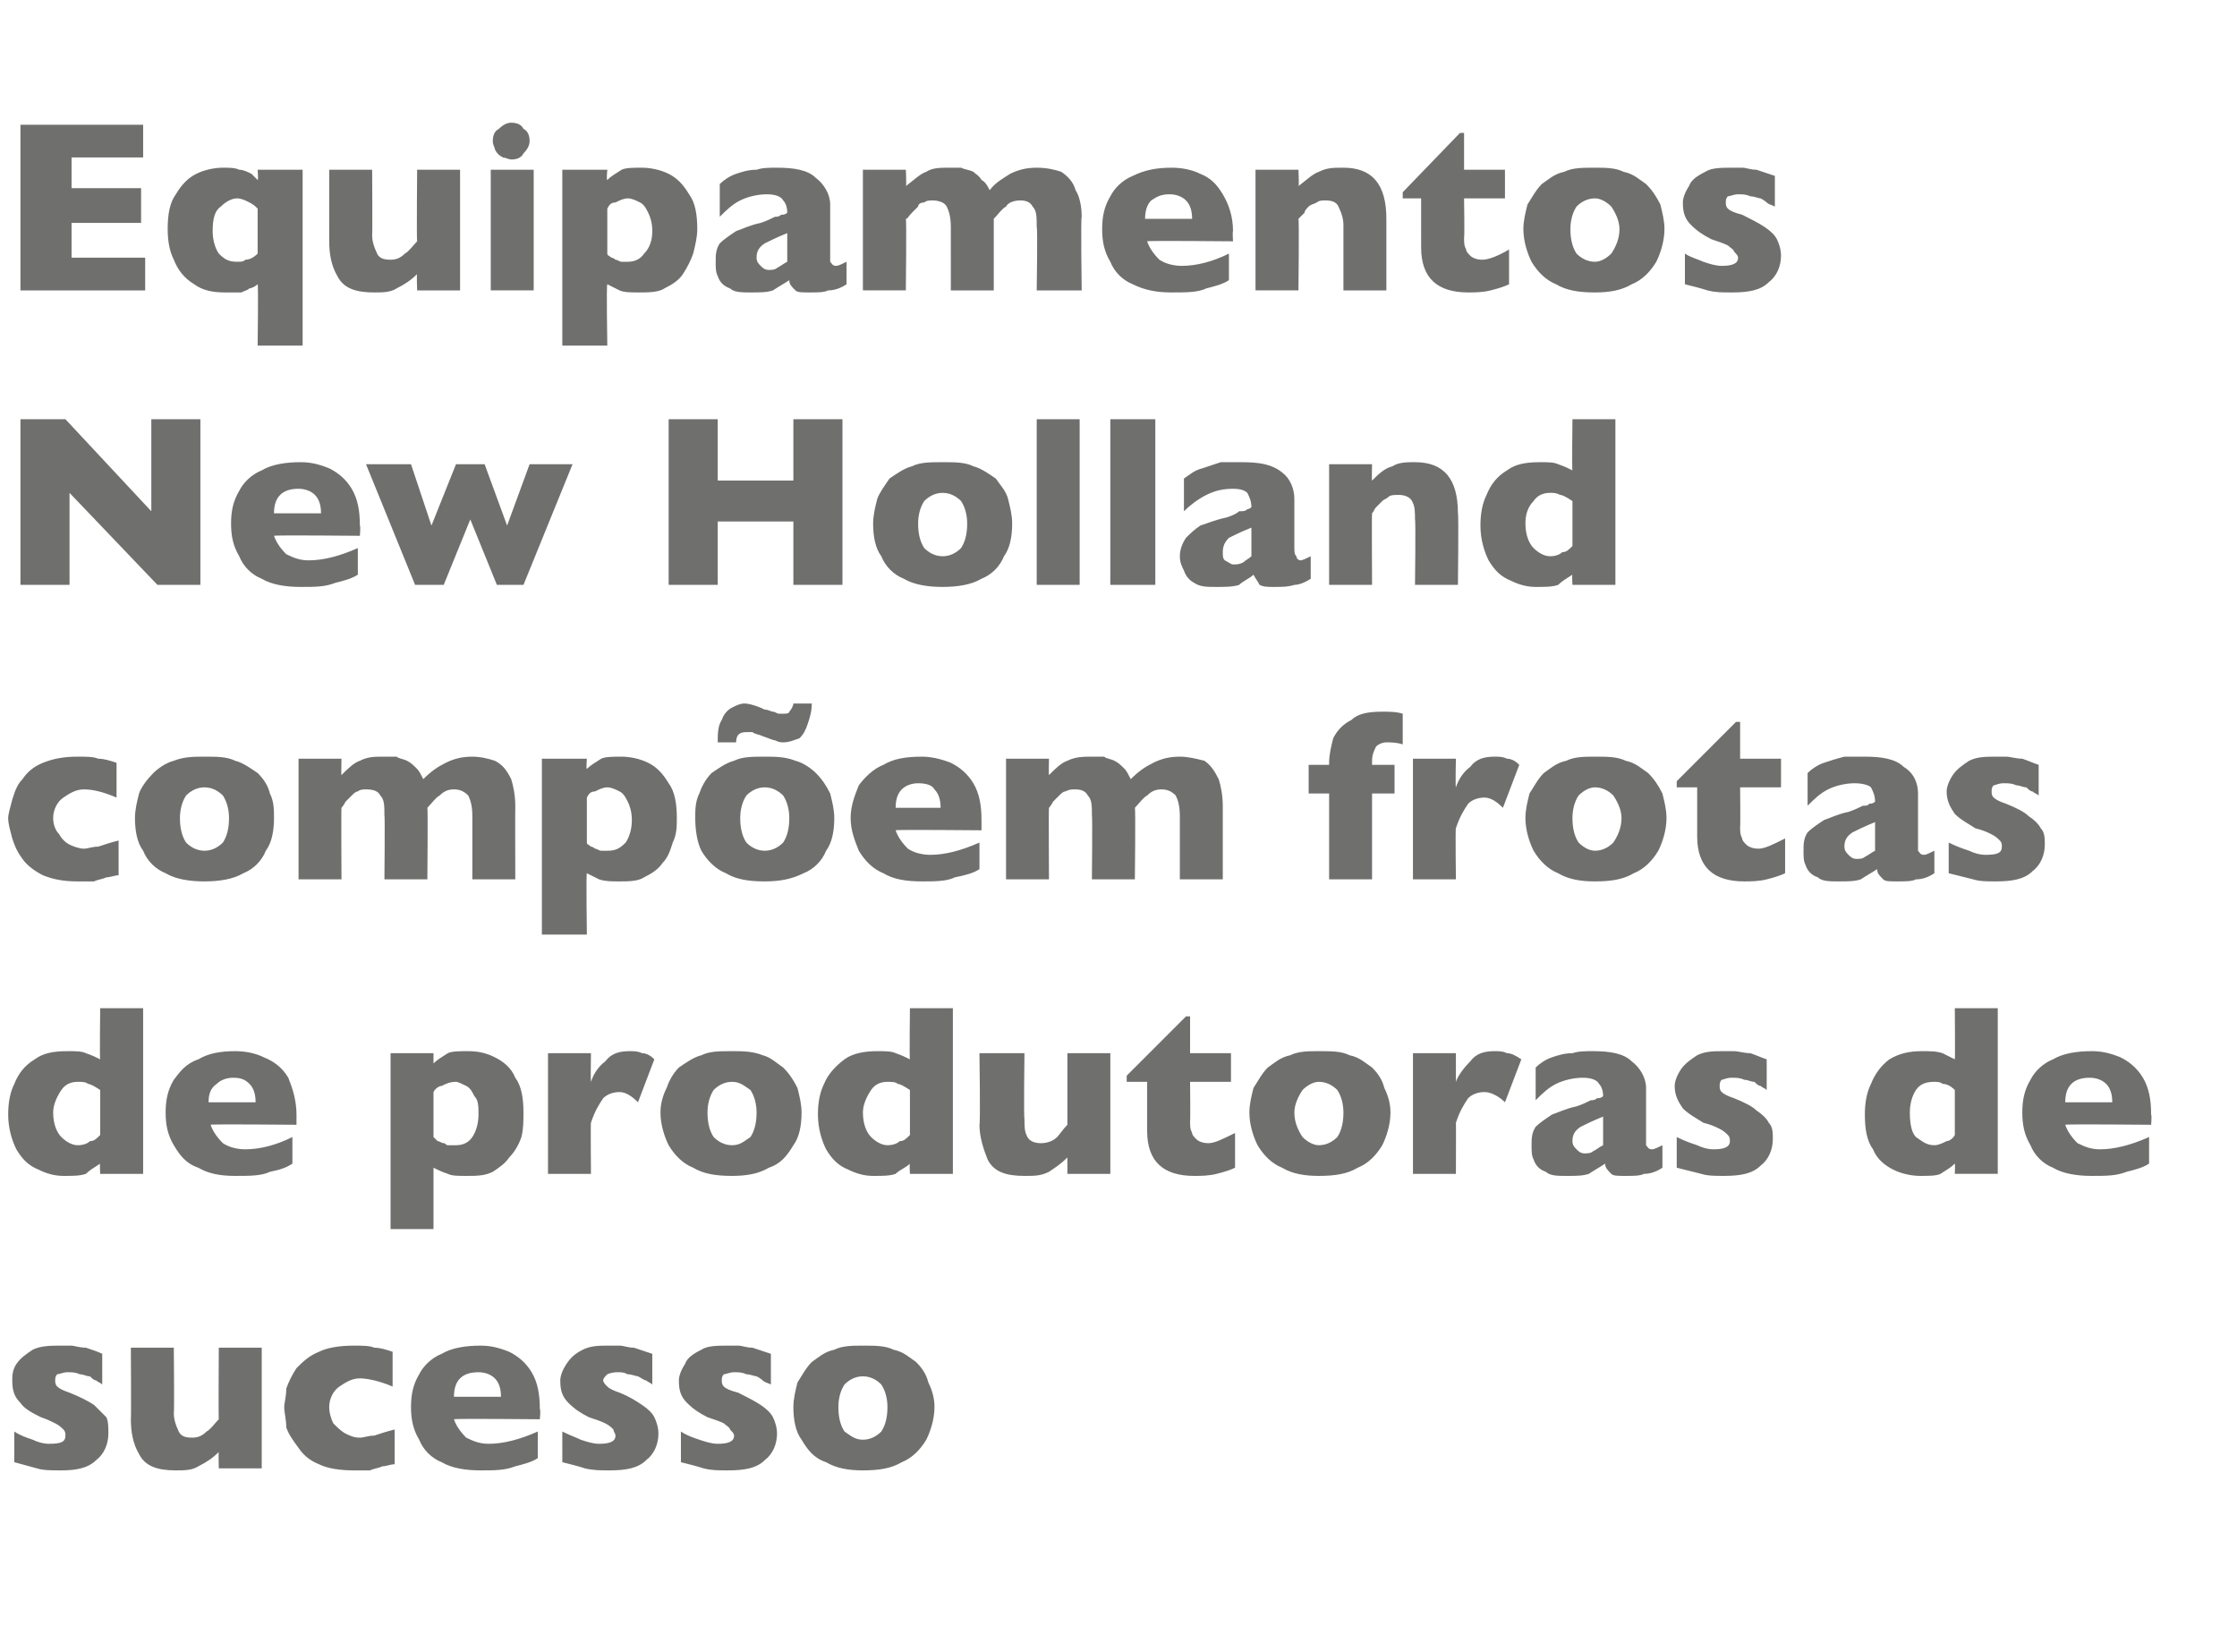 <?xml version="1.0" standalone="no"?><!DOCTYPE svg PUBLIC "-//W3C//DTD SVG 1.1//EN" "http://www.w3.org/Graphics/SVG/1.1/DTD/svg11.dtd"><svg xmlns="http://www.w3.org/2000/svg" version="1.1" width="109.4px" height="80.8px" viewBox="0 -6 109.4 80.8" style="top:-6px"><desc>Equipamentos New Holland compõem frotas de produtoras de sucesso</desc><defs/><g id="Polygon8409"><path d="m5.3 64.1c0 .5-.2 1-.6 1.3c-.4.4-1 .5-1.7.5c-.5 0-.9 0-1.2-.1l-1.1-.3V64c.3.2.6.3.9.4c.2.1.5.2.8.2c.6 0 .8-.1.8-.4c0-.1 0-.2-.1-.3c-.1-.1-.2-.2-.4-.3c-.2-.1-.4-.2-.7-.3c-.4-.2-.8-.4-1-.7c-.3-.3-.4-.6-.4-1.1c0-.2 0-.5.2-.8c.2-.3.5-.5.8-.7c.4-.2.9-.2 1.4-.2h.5c.1 0 .4.1.7.1c.3.1.6.2.8.3v1.5c-.1-.1-.2-.1-.3-.2c-.1 0-.2-.1-.3-.2c-.2 0-.3-.1-.5-.1c-.2-.1-.4-.1-.6-.1c-.2 0-.4.1-.5.1c-.1.1-.1.2-.1.3c0 .1 0 .2.1.3c.1.1.3.2.6.3c.5.2.9.4 1.2.6l.6.6c.1.2.1.5.1.8zm7.5 1.7h-2.1s-.02-.82 0-.8c-.3.3-.6.5-1 .7c-.3.2-.7.2-1.1.2c-.9 0-1.5-.2-1.8-.8c-.3-.5-.4-1.1-.4-1.7c.02-.03 0-3.5 0-3.5h2.1s.03 3.19 0 3.2c0 .3.1.6.2.8c.1.3.3.4.7.4c.3 0 .5-.1.7-.3c.2-.1.4-.4.6-.6c-.02-.03 0-3.5 0-3.5h2.1v5.9zm6.5-.2c-.2 0-.4.1-.6.1c-.2.1-.4.1-.6.2h-.8c-.7 0-1.3-.1-1.7-.3c-.5-.2-.8-.5-1-.8c-.3-.4-.5-.7-.6-1c0-.4-.1-.7-.1-1c0-.2.1-.5.1-.9c.1-.3.3-.7.5-1c.3-.3.6-.6 1.1-.8c.4-.2 1-.3 1.7-.3c.4 0 .8 0 1 .1c.3 0 .6.1.9.2v1.7c-.7-.3-1.3-.4-1.6-.4c-.4 0-.7.2-1 .4c-.3.2-.5.6-.5 1c0 .3.1.6.2.8c.2.2.4.4.6.5c.2.1.4.2.7.2c.2 0 .4-.1.7-.1c.3-.1.6-.2 1-.3v1.7zm7.1-2.2s-4.16-.04-4.2 0c.1.3.3.6.6.9c.4.2.7.3 1.1.3c.7 0 1.5-.2 2.4-.6v1.3c-.3.2-.7.3-1.1.4c-.5.2-1 .2-1.7.2c-.7 0-1.4-.1-1.9-.4c-.5-.2-.9-.6-1.1-1.1c-.3-.5-.4-1-.4-1.6c0-.6.1-1.1.4-1.6c.2-.4.6-.8 1.1-1c.5-.3 1.2-.4 1.9-.4c.5 0 .9.1 1.4.3c.4.2.8.5 1.1 1c.3.5.4 1.1.4 1.8c.05.04 0 .5 0 .5zm-1.9-1.1c0-.4-.1-.7-.3-.9c-.2-.2-.5-.3-.8-.3c-.4 0-.7.1-.9.3c-.2.2-.3.5-.3.9h2.3zm7.7 1.8c0 .5-.2 1-.6 1.3c-.4.4-1 .5-1.8.5c-.4 0-.8 0-1.2-.1c-.3-.1-.7-.2-1.1-.3V64c.4.2.7.3.9.4c.3.1.6.2.9.2c.5 0 .8-.1.8-.4c0-.1-.1-.2-.1-.3c-.1-.1-.2-.2-.4-.3c-.2-.1-.5-.2-.8-.3c-.4-.2-.7-.4-1-.7c-.3-.3-.4-.6-.4-1.1c0-.2.1-.5.3-.8c.2-.3.4-.5.8-.7c.4-.2.8-.2 1.3-.2h.5c.2 0 .4.1.7.1l.9.3v1.5c-.1-.1-.2-.1-.3-.2c-.1 0-.2-.1-.4-.2c-.1 0-.3-.1-.5-.1c-.2-.1-.3-.1-.5-.1c-.3 0-.5.1-.5.1c-.1.1-.2.2-.2.3c0 .1.1.2.2.3c.1.1.3.2.6.3c.5.2.8.4 1.1.6c.3.2.5.4.6.6c.1.2.2.5.2.8zm5.8 0c0 .5-.2 1-.6 1.3c-.4.4-1 .5-1.8.5c-.5 0-.8 0-1.2-.1c-.3-.1-.7-.2-1.1-.3V64c.3.2.6.3.9.4c.3.1.6.2.9.2c.5 0 .8-.1.8-.4c0-.1-.1-.2-.2-.3c0-.1-.2-.2-.3-.3c-.2-.1-.5-.2-.8-.3c-.4-.2-.7-.4-1-.7c-.3-.3-.4-.6-.4-1.1c0-.2.1-.5.3-.8c.1-.3.4-.5.8-.7c.3-.2.8-.2 1.3-.2h.5c.2 0 .4.1.7.1l.9.3v1.5c-.2-.1-.3-.1-.4-.2c0 0-.1-.1-.3-.2c-.1 0-.3-.1-.5-.1c-.2-.1-.4-.1-.6-.1c-.2 0-.4.1-.5.1c-.1.1-.1.2-.1.3c0 .1 0 .2.1.3c.1.1.3.2.7.3c.4.2.8.4 1.1.6c.3.2.5.4.6.6c.1.2.2.5.2.8zm7.7-1.3c0 .6-.2 1.2-.4 1.6c-.3.5-.7.9-1.2 1.1c-.5.3-1.1.4-1.9.4c-.7 0-1.3-.1-1.8-.4c-.6-.2-.9-.6-1.2-1.1c-.3-.4-.4-1-.4-1.6c0-.4.1-.8.2-1.2c.2-.3.4-.7.7-1c.3-.2.6-.5 1.1-.6c.4-.2.9-.2 1.4-.2c.6 0 1.1 0 1.5.2c.5.1.8.4 1.1.6c.3.3.5.6.6 1c.2.4.3.8.3 1.2zm-2.3 0c0-.4-.1-.8-.3-1.1c-.2-.2-.5-.4-.9-.4c-.4 0-.7.2-.9.4c-.2.3-.3.7-.3 1.1c0 .5.1.9.3 1.2c.3.2.5.4.9.4c.4 0 .7-.2.9-.4c.2-.3.3-.7.3-1.2z" stroke="none" fill="#6f6f6e"/></g><g id="Polygon8408"><path d="m7 51.4H4.9s-.03-.51 0-.5c-.3.2-.5.3-.7.5c-.3.1-.6.1-1.1.1c-.4 0-.8-.1-1.2-.3c-.5-.2-.8-.5-1.1-1c-.2-.4-.4-1-.4-1.7c0-.6.1-1.1.3-1.5c.2-.5.5-.9 1-1.2c.4-.3.9-.4 1.6-.4c.4 0 .7 0 .9.1c.3.1.5.2.7.3c-.03.02 0-2.5 0-2.5h2.1v8.1zm-2.1-1.9v-2.2c-.3-.2-.5-.3-.6-.3c-.1-.1-.3-.1-.5-.1c-.3 0-.6.1-.8.4c-.2.3-.4.7-.4 1.1c0 .6.2 1 .4 1.2c.2.2.5.4.8.4c.3 0 .5-.1.6-.2c.2 0 .3-.1.5-.3zm9.6-.5s-4.21-.04-4.2 0c.1.3.3.6.6.9c.3.2.7.3 1.1.3c.7 0 1.5-.2 2.3-.6v1.3c-.3.2-.6.3-1.1.4c-.4.2-1 .2-1.7.2c-.7 0-1.3-.1-1.8-.4c-.6-.2-.9-.6-1.2-1.1c-.3-.5-.4-1-.4-1.6c0-.6.1-1.1.4-1.6c.3-.4.6-.8 1.2-1c.5-.3 1.1-.4 1.8-.4c.5 0 1 .1 1.4.3c.5.2.9.5 1.2 1c.2.5.4 1.1.4 1.8v.5zm-2-1.1c0-.4-.1-.7-.3-.9c-.2-.2-.4-.3-.8-.3c-.3 0-.6.1-.8.3c-.3.2-.4.5-.4.9h2.3zm13.1.5c0 .4 0 .8-.1 1.2c-.1.3-.3.7-.6 1c-.2.3-.5.5-.8.7c-.4.2-.8.2-1.3.2c-.4 0-.7 0-.9-.1c-.3-.1-.5-.2-.7-.3v3h-2.1v-8.6h2.1v.5c.2-.2.4-.3.7-.5c.2-.1.6-.1 1-.1c.5 0 .9.1 1.3.3c.4.2.8.5 1 1c.3.4.4 1 .4 1.7zm-2.2.1c0-.4 0-.7-.2-.9c-.1-.2-.2-.4-.4-.5c-.2-.1-.4-.2-.5-.2c-.3 0-.5.1-.7.2c-.1 0-.3.1-.4.3v2.2l.2.2c.1 0 .2.1.3.1c.1 0 .1.1.2.1h.4c.3 0 .6-.1.8-.4c.2-.3.3-.7.3-1.1zm8.6-2.7l-.8 2.1c-.3-.3-.6-.5-.9-.5c-.3 0-.6.1-.8.3c-.2.3-.4.6-.6 1.2c-.02-.03 0 2.5 0 2.5h-2.1v-5.9h2.1s-.02 1.41 0 1.4c.1-.3.3-.7.7-1c.3-.4.7-.5 1.2-.5c.2 0 .4 0 .6.1c.2 0 .4.1.6.3zm7.2 2.6c0 .6-.1 1.2-.4 1.6c-.3.5-.6.9-1.2 1.1c-.5.3-1.1.4-1.8.4c-.8 0-1.4-.1-1.9-.4c-.5-.2-.9-.6-1.2-1.1c-.2-.4-.4-1-.4-1.6c0-.4.1-.8.3-1.2c.1-.3.3-.7.6-1c.3-.2.7-.5 1.1-.6c.4-.2.9-.2 1.5-.2c.5 0 1 0 1.5.2c.4.1.7.4 1 .6c.3.3.5.6.7 1c.1.4.2.8.2 1.2zm-2.2 0c0-.4-.1-.8-.3-1.1c-.3-.2-.5-.4-.9-.4c-.4 0-.7.2-.9.4c-.2.3-.3.7-.3 1.1c0 .5.1.9.3 1.2c.2.2.5.4.9.4c.4 0 .6-.2.9-.4c.2-.3.3-.7.3-1.2zm9.6 3h-2.1s-.03-.51 0-.5c-.2.2-.5.3-.7.5c-.3.1-.6.1-1.1.1c-.4 0-.8-.1-1.2-.3c-.5-.2-.8-.5-1.1-1c-.2-.4-.4-1-.4-1.7c0-.6.1-1.1.3-1.5c.2-.5.6-.9 1-1.2c.4-.3 1-.4 1.6-.4c.4 0 .7 0 .9.1c.3.1.5.2.7.3c-.03.02 0-2.5 0-2.5h2.1v8.1zm-2.1-1.9v-2.2c-.3-.2-.5-.3-.6-.3c-.1-.1-.3-.1-.5-.1c-.3 0-.6.1-.8.4c-.2.3-.4.7-.4 1.1c0 .6.2 1 .4 1.2c.2.2.5.4.8.4c.3 0 .5-.1.6-.2c.2 0 .3-.1.5-.3zm9.8 1.9h-2.1v-.8c-.3.3-.6.5-.9.7c-.4.2-.7.2-1.2.2c-.9 0-1.5-.2-1.8-.8c-.2-.5-.4-1.1-.4-1.7c.05-.03 0-3.5 0-3.5h2.2s-.04 3.19 0 3.2c0 .3 0 .6.1.8c.1.3.4.4.7.4c.3 0 .6-.1.8-.3c.1-.1.3-.4.5-.6v-3.5h2.1v5.9zm6.1-.3c-.2.1-.5.2-.9.3c-.4.1-.8.1-1.1.1c-1.5 0-2.3-.7-2.3-2.2v-2.4h-1v-.3l2.9-2.9h.2v1.8h2v1.4h-2s.02 1.94 0 1.9c0 .3 0 .4.1.6c0 .1.1.2.2.3c.1.1.3.2.6.2c.3 0 .7-.2 1.3-.5v1.7zm7.6-2.7c0 .6-.2 1.2-.4 1.6c-.3.5-.7.9-1.2 1.1c-.5.3-1.1.4-1.9.4c-.7 0-1.3-.1-1.8-.4c-.5-.2-.9-.6-1.2-1.1c-.2-.4-.4-1-.4-1.6c0-.4.1-.8.2-1.2c.2-.3.4-.7.7-1c.3-.2.6-.5 1.1-.6c.4-.2.9-.2 1.4-.2c.6 0 1.1 0 1.5.2c.5.1.8.4 1.1.6c.3.3.5.6.6 1c.2.4.3.8.3 1.2zm-2.3 0c0-.4-.1-.8-.3-1.1c-.2-.2-.5-.4-.9-.4c-.3 0-.6.2-.8.4c-.2.3-.4.7-.4 1.1c0 .5.2.9.4 1.2c.2.2.5.4.8.4c.4 0 .7-.2.9-.4c.2-.3.3-.7.3-1.2zm8.7-2.6l-.8 2.1c-.3-.3-.7-.5-1-.5c-.3 0-.6.1-.8.3c-.2.3-.4.6-.6 1.2c.01-.03 0 2.5 0 2.5h-2.1v-5.9h2.1v1.4c.1-.3.4-.7.7-1c.3-.4.7-.5 1.2-.5c.2 0 .4 0 .6.1c.2 0 .4.1.7.3zm6.9 5.3c-.3.2-.6.3-.9.3c-.2.1-.5.1-.9.1c-.4 0-.6 0-.7-.1c-.2-.2-.3-.3-.3-.5c-.3.2-.5.3-.8.5c-.3.1-.6.1-1.1.1c-.4 0-.8 0-1-.2c-.3-.1-.5-.3-.6-.6c-.1-.2-.1-.4-.1-.7c0-.3 0-.6.2-.9c.2-.2.5-.4.8-.6c.3-.1.7-.3 1.2-.4c.3-.1.5-.2.7-.3c.1 0 .2 0 .3-.1c.1 0 .2 0 .3-.1c0-.3-.1-.5-.2-.6c-.1-.2-.4-.3-.8-.3c-.4 0-.9.1-1.3.3c-.4.2-.7.5-1 .8v-1.6c.2-.2.5-.4.8-.5c.3-.1.6-.2 1-.2c.3-.1.6-.1 1-.1c.8 0 1.5.1 1.9.5c.4.3.7.8.7 1.3v2.8c.1.1.1.2.3.2c.1 0 .3-.1.5-.2v1.1zM78.4 50v-1.4c-.5.2-.9.4-1.1.5c-.3.2-.4.4-.4.7c0 .2.1.3.2.4c.1.1.2.2.4.2c.1 0 .3 0 .4-.1c.2-.1.3-.2.5-.3zm8.3-.3c0 .5-.2 1-.6 1.3c-.4.4-1 .5-1.8.5c-.4 0-.8 0-1.1-.1l-1.2-.3v-1.5c.4.2.7.3 1 .4c.2.1.5.2.8.2c.5 0 .8-.1.8-.4c0-.1 0-.2-.1-.3c-.1-.1-.2-.2-.4-.3c-.2-.1-.4-.2-.8-.3c-.3-.2-.7-.4-1-.7c-.2-.3-.4-.6-.4-1.1c0-.2.1-.5.3-.8c.2-.3.5-.5.8-.7c.4-.2.8-.2 1.4-.2h.4c.2 0 .5.1.8.1c.3.1.5.2.8.3v1.5c-.1-.1-.2-.1-.3-.2c-.1 0-.2-.1-.3-.2c-.2 0-.3-.1-.5-.1c-.2-.1-.4-.1-.6-.1c-.3 0-.4.1-.5.1c-.1.1-.1.2-.1.3c0 .1 0 .2.1.3c.1.1.3.2.6.3c.5.2.9.4 1.1.6c.3.2.5.4.6.6c.2.2.2.5.2.8zm11 1.7h-2.1s.02-.51 0-.5c-.2.2-.4.3-.7.5c-.2.1-.6.1-1 .1c-.4 0-.9-.1-1.3-.3c-.4-.2-.8-.5-1-1c-.3-.4-.4-1-.4-1.7c0-.6.1-1.1.3-1.5c.2-.5.5-.9.9-1.2c.5-.3 1-.4 1.6-.4c.4 0 .7 0 1 .1l.6.3c.02.02 0-2.5 0-2.5h2.1v8.1zm-2.1-1.9v-2.2c-.2-.2-.4-.3-.6-.3c-.1-.1-.3-.1-.4-.1c-.4 0-.7.1-.9.4c-.2.3-.3.7-.3 1.1c0 .6.1 1 .3 1.2c.3.2.5.4.9.4c.2 0 .4-.1.6-.2c.1 0 .3-.1.4-.3zm9.6-.5s-4.16-.04-4.2 0c.1.3.3.6.6.9c.4.2.7.3 1.1.3c.7 0 1.5-.2 2.4-.6v1.3c-.3.2-.7.3-1.1.4c-.5.2-1 .2-1.7.2c-.7 0-1.4-.1-1.9-.4c-.5-.2-.9-.6-1.1-1.1c-.3-.5-.4-1-.4-1.6c0-.6.1-1.1.4-1.6c.2-.4.6-.8 1.1-1c.5-.3 1.2-.4 1.9-.4c.5 0 .9.1 1.4.3c.4.2.8.5 1.1 1c.3.5.4 1.1.4 1.8c.04.04 0 .5 0 .5zm-1.9-1.1c0-.4-.1-.7-.3-.9c-.2-.2-.5-.3-.8-.3c-.4 0-.7.1-.9.3c-.2.2-.3.5-.3.9h2.3z" stroke="none" fill="#6f6f6e"/></g><g id="Polygon8407"><path d="m5.8 36.8c-.2 0-.4.1-.6.1c-.2.1-.4.1-.6.2h-.8c-.7 0-1.2-.1-1.7-.3c-.4-.2-.8-.5-1-.8c-.3-.4-.4-.7-.5-1c-.1-.4-.2-.7-.2-1c0-.2.1-.5.2-.9c.1-.3.2-.7.5-1c.2-.3.5-.6 1-.8c.5-.2 1-.3 1.7-.3c.4 0 .8 0 1 .1c.3 0 .6.1.9.2v1.7c-.7-.3-1.2-.4-1.6-.4c-.4 0-.7.2-1 .4c-.3.2-.5.6-.5 1c0 .3.1.6.3.8c.1.2.3.4.5.5c.2.1.5.2.7.2c.2 0 .4-.1.7-.1c.3-.1.6-.2 1-.3v1.7zm7.6-2.8c0 .6-.1 1.2-.4 1.6c-.2.5-.6.9-1.1 1.1c-.5.3-1.2.4-1.9.4c-.7 0-1.4-.1-1.9-.4c-.5-.2-.9-.6-1.1-1.1c-.3-.4-.4-1-.4-1.6c0-.4.1-.8.2-1.2c.1-.3.4-.7.7-1c.2-.2.6-.5 1-.6c.5-.2 1-.2 1.5-.2c.6 0 1.1 0 1.5.2c.4.1.8.4 1.1.6c.3.3.5.6.6 1c.2.4.2.8.2 1.2zm-2.2 0c0-.4-.1-.8-.3-1.1c-.2-.2-.5-.4-.9-.4c-.4 0-.7.2-.9.4c-.2.3-.3.7-.3 1.1c0 .5.1.9.3 1.2c.2.2.5.4.9.4c.4 0 .7-.2.9-.4c.2-.3.3-.7.3-1.2zm14 3h-2.1v-3.1c0-.5-.1-.8-.2-1c-.2-.2-.4-.3-.7-.3c-.3 0-.5.1-.7.3c-.2.1-.4.4-.6.6c.03.03 0 3.5 0 3.5h-2.1s.03-3.15 0-3.1c0-.5 0-.8-.2-1c-.1-.2-.3-.3-.7-.3c-.1 0-.3 0-.4.1c-.1 0-.2.1-.3.2l-.3.3c-.1.2-.2.3-.2.3c-.02.03 0 3.5 0 3.5h-2.1v-5.9h2.1s-.02.82 0 .8c.3-.3.6-.6.9-.7c.4-.2.7-.2 1.2-.2h.6c.1.1.3.1.5.2c.2.1.3.2.5.4c.1.1.2.3.3.5c.4-.4.7-.6 1.1-.8c.4-.2.8-.3 1.3-.3c.4 0 .8.1 1.1.2c.4.2.6.5.8.9c.1.3.2.8.2 1.3c-.01-.01 0 3.6 0 3.6zm7.9-3c0 .4 0 .8-.2 1.2c-.1.3-.2.7-.5 1c-.2.3-.5.5-.9.7c-.3.2-.8.2-1.2.2c-.4 0-.7 0-1-.1l-.6-.3c-.04-.01 0 3 0 3h-2.2v-8.6h2.2s-.04.51 0 .5c.2-.2.4-.3.7-.5c.2-.1.6-.1 1-.1c.4 0 .9.1 1.3.3c.4.2.7.5 1 1c.3.4.4 1 .4 1.7zm-2.2.1c0-.4-.1-.7-.2-.9c-.1-.2-.2-.4-.4-.5c-.2-.1-.4-.2-.6-.2c-.2 0-.4.1-.6.2c-.2 0-.3.1-.4.3v2.2c0 .1.1.1.2.2c.1 0 .2.1.2.1c.1 0 .2.1.3.1h.3c.4 0 .6-.1.9-.4c.2-.3.3-.7.3-1.1zm9.9-.1c0 .6-.1 1.2-.4 1.6c-.2.5-.6.9-1.1 1.1c-.6.3-1.2.4-1.9.4c-.8 0-1.4-.1-1.9-.4c-.5-.2-.9-.6-1.2-1.1c-.2-.4-.3-1-.3-1.6c0-.4 0-.8.2-1.2c.1-.3.3-.7.6-1c.3-.2.7-.5 1.1-.6c.4-.2.9-.2 1.5-.2c.5 0 1 0 1.5.2c.4.1.8.4 1 .6c.3.3.5.6.7 1c.1.4.2.8.2 1.2zm-2.2 0c0-.4-.1-.8-.3-1.1c-.2-.2-.5-.4-.9-.4c-.4 0-.7.2-.9.4c-.2.3-.3.7-.3 1.1c0 .5.1.9.3 1.2c.2.2.5.4.9.4c.4 0 .7-.2.9-.4c.2-.3.3-.7.3-1.2zm1.1-5.6c0 .4-.1.7-.2 1c-.1.3-.2.5-.4.7c-.3.1-.5.2-.8.2c-.1 0-.2 0-.4-.1c-.1 0-.3-.1-.6-.2c-.2-.1-.4-.1-.5-.2h-.3c-.3 0-.5.1-.5.5h-.9c0-.4 0-.8.2-1.1c.1-.3.3-.5.5-.6c.2-.1.4-.2.6-.2c.2 0 .6.1 1 .3c.2 0 .3.1.4.1c.1 0 .2.1.3.1h.2c.1 0 .3 0 .3-.1c.1-.1.2-.3.2-.4h.9zm8.3 6.2s-4.19-.04-4.2 0c.1.3.3.6.6.9c.3.2.7.3 1.1.3c.7 0 1.5-.2 2.4-.6v1.3c-.3.2-.7.3-1.2.4c-.4.2-1 .2-1.6.2c-.8 0-1.4-.1-1.9-.4c-.5-.2-.9-.6-1.2-1.1c-.2-.5-.4-1-.4-1.6c0-.6.2-1.1.4-1.6c.3-.4.7-.8 1.2-1c.5-.3 1.1-.4 1.9-.4c.4 0 .9.1 1.4.3c.4.2.8.5 1.1 1c.3.5.4 1.1.4 1.8v.5zm-2-1.1c0-.4-.1-.7-.3-.9c-.1-.2-.4-.3-.8-.3c-.3 0-.6.1-.8.3c-.2.2-.3.5-.3.9h2.2zM59.8 37h-2.1v-3.1c0-.5-.1-.8-.2-1c-.2-.2-.4-.3-.7-.3c-.3 0-.5.1-.7.3c-.2.1-.4.4-.6.6c.04.03 0 3.5 0 3.5h-2.1s.03-3.15 0-3.1c0-.5 0-.8-.2-1c-.1-.2-.3-.3-.6-.3c-.2 0-.3 0-.5.1c-.1 0-.2.1-.3.2l-.3.3c-.1.2-.2.3-.2.3c-.02.03 0 3.5 0 3.5h-2.1v-5.9h2.1s-.02.82 0 .8c.3-.3.6-.6.9-.7c.4-.2.8-.2 1.2-.2h.6c.1.1.3.1.5.2c.2.1.3.2.5.4c.1.1.2.3.3.5c.4-.4.7-.6 1.1-.8c.4-.2.8-.3 1.3-.3c.4 0 .8.1 1.2.2c.3.2.5.5.7.9c.1.3.2.8.2 1.3v3.6zm8.8-6.6c-.3-.1-.6-.1-.8-.1c-.2 0-.4.1-.5.2c-.1.2-.2.4-.2.7v.2h1.1v1.4h-1.1v4.2H65v-4.2h-1v-1.4h1v-.1c0-.4.1-.8.2-1.2c.2-.4.5-.7.9-.9c.3-.3.8-.4 1.5-.4c.3 0 .7 0 1 .1v1.5zm5.7 1l-.8 2.1c-.3-.3-.6-.5-.9-.5c-.3 0-.6.1-.8.3c-.2.3-.4.6-.6 1.2c-.03-.03 0 2.5 0 2.5h-2.1v-5.9h2.1s-.03 1.41 0 1.4c.1-.3.3-.7.7-1c.3-.4.7-.5 1.2-.5c.2 0 .4 0 .6.1c.2 0 .4.1.6.3zm7.2 2.6c0 .6-.2 1.2-.4 1.6c-.3.5-.7.9-1.2 1.1c-.5.3-1.1.4-1.9.4c-.7 0-1.3-.1-1.8-.4c-.5-.2-.9-.6-1.2-1.1c-.2-.4-.4-1-.4-1.6c0-.4.1-.8.2-1.2c.2-.3.4-.7.7-1c.3-.2.6-.5 1.1-.6c.4-.2.9-.2 1.4-.2c.6 0 1.1 0 1.5.2c.5.1.8.4 1.1.6c.3.3.5.6.7 1c.1.4.2.8.2 1.2zm-2.2 0c0-.4-.2-.8-.4-1.1c-.2-.2-.5-.4-.9-.4c-.3 0-.6.2-.8.4c-.2.3-.3.7-.3 1.1c0 .5.1.9.3 1.2c.2.2.5.4.8.4c.4 0 .7-.2.9-.4c.2-.3.4-.7.4-1.2zm8 2.7c-.2.1-.5.2-.9.3c-.4.1-.8.1-1.1.1c-1.5 0-2.3-.7-2.3-2.2v-2.4h-1v-.3l2.9-2.9h.2v1.8h2v1.4h-2s.02 1.94 0 1.9c0 .3 0 .4.1.6c0 .1.1.2.2.3c.1.1.3.2.6.2c.3 0 .7-.2 1.3-.5v1.7zm7.3 0c-.3.2-.6.3-.9.3c-.2.1-.5.1-.9.1c-.4 0-.6 0-.7-.1c-.2-.2-.3-.3-.3-.5c-.3.2-.5.3-.8.5c-.3.1-.6.1-1.1.1c-.4 0-.8 0-1-.2c-.3-.1-.5-.3-.6-.6c-.1-.2-.1-.4-.1-.7c0-.3 0-.6.2-.9c.2-.2.5-.4.8-.6c.3-.1.7-.3 1.2-.4c.3-.1.5-.2.7-.3c.1 0 .3 0 .3-.1c.1 0 .2 0 .3-.1c0-.3-.1-.5-.2-.7c-.1-.1-.4-.2-.8-.2c-.4 0-.9.1-1.3.3c-.4.2-.7.5-1 .8v-1.6c.2-.2.5-.4.8-.5c.3-.1.6-.2 1-.3h1c.8 0 1.5.1 1.9.5c.5.3.7.8.7 1.3v2.8c.1.1.1.2.3.2c.1 0 .3-.1.5-.2v1.1zm-2.9-1.1v-1.4c-.5.2-.9.4-1.1.5c-.3.2-.4.4-.4.7c0 .2.1.3.2.4c.1.1.2.2.4.2c.1 0 .3 0 .4-.1c.2-.1.3-.2.5-.3zm8.3-.3c0 .5-.2 1-.6 1.3c-.4.4-1 .5-1.8.5c-.4 0-.8 0-1.1-.1l-1.2-.3v-1.5c.4.2.7.3 1 .4c.2.1.5.2.8.2c.6 0 .8-.1.8-.4c0-.1 0-.2-.1-.3c-.1-.1-.2-.2-.4-.3c-.2-.1-.4-.2-.8-.3c-.3-.2-.7-.4-1-.7c-.2-.3-.4-.6-.4-1.1c0-.2.1-.5.3-.8c.2-.3.5-.5.8-.7c.4-.2.8-.2 1.4-.2h.4c.2 0 .5.1.8.1c.3.1.5.2.8.3v1.5c-.1-.1-.2-.1-.3-.2c-.1 0-.2-.1-.3-.2c-.2 0-.3-.1-.5-.1c-.2-.1-.4-.1-.6-.1c-.3 0-.4.1-.5.1c-.1.1-.1.2-.1.3c0 .1 0 .2.1.3c.1.1.3.2.6.3c.5.2.9.4 1.1.6c.3.2.5.4.6.6c.2.2.2.5.2.8z" stroke="none" fill="#6f6f6e"/></g><g id="Polygon8406"><path d="m9.8 22.6H7.7l-4.3-4.5v4.5H1v-8.1h2.2L7.4 19v-4.5h2.4v8.1zm7.8-2.4s-4.16-.04-4.2 0c.1.3.3.6.6.9c.4.2.7.3 1.1.3c.7 0 1.5-.2 2.4-.6v1.3c-.3.2-.7.3-1.1.4c-.5.2-1 .2-1.7.2c-.7 0-1.4-.1-1.9-.4c-.5-.2-.9-.6-1.1-1.1c-.3-.5-.4-1-.4-1.6c0-.6.1-1.1.4-1.6c.2-.4.6-.8 1.1-1c.5-.3 1.2-.4 1.9-.4c.5 0 .9.1 1.4.3c.4.2.8.5 1.1 1c.3.5.4 1.1.4 1.8c.04.04 0 .5 0 .5zm-1.9-1.1c0-.4-.1-.7-.3-.9c-.2-.2-.5-.3-.8-.3c-.4 0-.7.1-.9.3c-.2.2-.3.5-.3.9h2.3zM28 16.7l-2.4 5.9h-1.3L23 19.4l-1.3 3.2h-1.4l-2.4-5.9h2.2l1 3l1.2-3h1.4l1.1 3l1.1-3h2.1zm13.2 5.9h-2.4v-3.1h-3.7v3.1h-2.4v-8.1h2.4v3h3.7v-3h2.4v8.1zm8.3-3c0 .6-.1 1.2-.4 1.6c-.2.5-.6.9-1.1 1.1c-.5.3-1.2.4-1.9.4c-.7 0-1.4-.1-1.9-.4c-.5-.2-.9-.6-1.1-1.1c-.3-.4-.4-1-.4-1.6c0-.4.1-.8.2-1.2c.1-.3.4-.7.6-1c.3-.2.7-.5 1.1-.6c.4-.2.9-.2 1.5-.2c.6 0 1.1 0 1.5.2c.4.1.8.4 1.1.6c.2.3.5.6.6 1c.1.4.2.8.2 1.2zm-2.2 0c0-.4-.1-.8-.3-1.1c-.2-.2-.5-.4-.9-.4c-.4 0-.7.2-.9.4c-.2.3-.3.7-.3 1.1c0 .5.1.9.3 1.2c.2.2.5.4.9.4c.4 0 .7-.2.9-.4c.2-.3.3-.7.3-1.2zm5.5 3h-2.1v-8.1h2.1v8.1zm3.7 0h-2.2v-8.1h2.2v8.1zm7.6-.3c-.3.2-.6.3-.8.3c-.3.1-.6.1-1 .1c-.3 0-.5 0-.7-.1c-.1-.2-.2-.3-.3-.5c-.2.2-.5.3-.7.5c-.3.1-.7.1-1.1.1c-.5 0-.8 0-1.1-.2c-.2-.1-.4-.3-.5-.6c-.1-.2-.2-.4-.2-.7c0-.3.1-.6.3-.9c.2-.2.4-.4.7-.6c.3-.1.8-.3 1.3-.4c.3-.1.5-.2.6-.3c.2 0 .3 0 .4-.1c0 0 .1 0 .2-.1c0-.3-.1-.5-.2-.7c-.1-.1-.3-.2-.7-.2c-.5 0-.9.1-1.3.3c-.4.2-.8.5-1.1.8v-1.6c.3-.2.5-.4.9-.5l.9-.3h1c.9 0 1.5.1 2 .5c.4.3.6.8.6 1.3v2.3c0 .3 0 .4.1.5c0 .1.1.2.2.2c.1 0 .3-.1.5-.2v1.1zm-2.9-1.1v-1.4c-.5.2-.9.4-1.1.5c-.2.2-.3.4-.3.7c0 .2 0 .3.1.4c.2.1.3.2.4.2c.2 0 .3 0 .5-.1c.1-.1.3-.2.4-.3zm10.1 1.4h-2.1s.04-3.18 0-3.2c0-.3 0-.6-.1-.8c-.1-.3-.4-.4-.7-.4c-.2 0-.4 0-.5.1c-.1.1-.2.1-.3.2l-.3.3c-.1.1-.1.2-.2.3c-.02.03 0 3.5 0 3.5H65v-5.9h2.1s-.02.82 0 .8c.3-.3.6-.6 1-.7c.3-.2.7-.2 1.1-.2c1.4 0 2.1.8 2.1 2.5c.04.03 0 3.5 0 3.5zm7.7 0h-2.1s-.03-.51 0-.5c-.3.2-.5.3-.7.5c-.3.1-.6.1-1.1.1c-.4 0-.8-.1-1.2-.3c-.5-.2-.8-.5-1.1-1c-.2-.4-.4-1-.4-1.7c0-.6.1-1.1.3-1.5c.2-.5.5-.9 1-1.2c.4-.3.9-.4 1.6-.4c.4 0 .7 0 .9.1c.3.1.5.2.7.3c-.03.02 0-2.5 0-2.5h2.1v8.1zm-2.1-1.9v-2.2c-.3-.2-.5-.3-.6-.3c-.2-.1-.3-.1-.5-.1c-.3 0-.6.1-.8.4c-.3.3-.4.7-.4 1.1c0 .6.2 1 .4 1.2c.2.2.5.4.8.4c.3 0 .5-.1.6-.2c.2 0 .3-.1.5-.3z" stroke="none" fill="#6f6f6e"/></g><g id="Polygon8405"><path d="m7.1 8.2H1V.1h6v1.6H3.5v1.5h3.4v1.7H3.5v1.7h3.6v1.6zm7.7 2.7h-2.2s.04-3.01 0-3c-.1.1-.3.2-.4.2c-.1.1-.2.1-.4.2h-.8c-.6 0-1.1-.1-1.5-.4c-.5-.3-.8-.7-1-1.2c-.2-.4-.3-.9-.3-1.5c0-.7.1-1.3.4-1.7c.3-.5.6-.8 1-1c.4-.2.9-.3 1.3-.3c.3 0 .6 0 .8.1c.2 0 .4.1.6.2l.3.3c.04.01 0-.5 0-.5h2.2v8.6zm-2.2-4.5V4.2c-.1-.1-.2-.2-.4-.3c-.2-.1-.4-.2-.6-.2c-.3 0-.6.2-.8.4c-.3.2-.4.6-.4 1.2c0 .4.1.8.3 1.1c.3.3.5.4.9.4c.2 0 .3 0 .4-.1c.2 0 .4-.1.6-.3zm9.9 1.8h-2.1s-.03-.82 0-.8c-.3.3-.6.5-1 .7c-.3.2-.7.2-1.1.2c-.9 0-1.5-.2-1.8-.8c-.3-.5-.4-1.1-.4-1.7V2.3h2.1s.02 3.19 0 3.2c0 .3.1.6.2.8c.1.3.3.4.7.4c.3 0 .5-.1.7-.3c.2-.1.4-.4.6-.6c-.03-.03 0-3.5 0-3.5h2.1v5.9zM25.9.9c0 .2-.1.4-.3.6c-.1.2-.3.3-.6.3c-.1 0-.3-.1-.4-.1c-.2-.1-.3-.2-.4-.4c0-.1-.1-.2-.1-.4c0-.3.1-.5.3-.6c.2-.2.4-.3.6-.3c.3 0 .5.1.6.3c.2.1.3.3.3.6zm.2 7.3H24V2.3h2.1v5.9zm8-3c0 .4-.1.8-.2 1.2c-.1.3-.3.7-.5 1c-.2.3-.5.5-.9.7c-.3.2-.8.2-1.3.2c-.3 0-.7 0-.9-.1l-.6-.3c-.05-.01 0 3 0 3h-2.2V2.3h2.2s-.05.51 0 .5c.2-.2.4-.3.7-.5c.2-.1.6-.1 1-.1c.4 0 .9.1 1.3.3c.4.2.7.5 1 1c.3.4.4 1 .4 1.7zm-2.2.1c0-.4-.1-.7-.2-.9c-.1-.2-.2-.4-.4-.5c-.2-.1-.4-.2-.6-.2c-.2 0-.4.1-.6.2c-.2 0-.3.1-.4.3v2.2c0 .1.1.1.2.2c.1 0 .2.1.2.1c.1 0 .2.1.3.1h.3c.3 0 .6-.1.8-.4c.3-.3.4-.7.4-1.1zm9.5 2.6c-.3.2-.6.3-.9.3c-.2.1-.5.1-.9.1c-.4 0-.6 0-.7-.1c-.2-.2-.3-.3-.3-.5c-.3.2-.5.3-.8.5c-.3.1-.6.1-1.1.1c-.4 0-.8 0-1-.2c-.3-.1-.5-.3-.6-.6c-.1-.2-.1-.4-.1-.7c0-.3 0-.6.2-.9c.2-.2.5-.4.8-.6c.3-.1.7-.3 1.2-.4c.3-.1.5-.2.7-.3c.1 0 .2 0 .3-.1c.1 0 .2 0 .3-.1c0-.3-.1-.5-.2-.6c-.1-.2-.4-.3-.8-.3c-.4 0-.9.1-1.3.3c-.4.2-.7.5-1 .8V3c.2-.2.5-.4.8-.5c.3-.1.6-.2 1-.2c.3-.1.6-.1 1-.1c.8 0 1.5.1 1.9.5c.4.3.7.8.7 1.3v2.8c.1.1.1.2.3.2c.1 0 .3-.1.5-.2v1.1zm-2.9-1.1V5.4c-.5.2-.9.4-1.1.5c-.3.2-.4.4-.4.7c0 .2.1.3.2.4c.1.1.2.2.4.2c.1 0 .3 0 .4-.1c.2-.1.3-.2.5-.3zm14.4 1.4h-2.2s.05-3.15 0-3.1c0-.5 0-.8-.2-1c-.1-.2-.3-.3-.6-.3c-.3 0-.6.1-.7.3c-.2.1-.4.4-.6.6v3.5h-2.1V5.1c0-.5-.1-.8-.2-1c-.1-.2-.4-.3-.7-.3c-.1 0-.3 0-.4.1c-.2 0-.3.1-.3.2l-.3.3c-.2.2-.2.3-.3.3c.04.03 0 3.5 0 3.5h-2.1V2.3h2.1s.04.82 0 .8c.4-.3.7-.6 1-.7c.3-.2.7-.2 1.1-.2h.6c.2.1.4.1.6.2c.1.1.3.2.4.4c.2.1.3.3.4.5c.3-.4.7-.6 1-.8c.4-.2.8-.3 1.3-.3c.5 0 .9.1 1.2.2c.3.2.6.5.7.9c.2.3.3.8.3 1.3c-.05-.01 0 3.6 0 3.6zm7.4-2.4s-4.23-.04-4.2 0c.1.3.3.6.6.9c.3.2.7.3 1.1.3c.7 0 1.5-.2 2.3-.6v1.3c-.3.2-.7.3-1.1.4c-.4.2-1 .2-1.7.2c-.7 0-1.3-.1-1.9-.4c-.5-.2-.9-.6-1.1-1.1c-.3-.5-.4-1-.4-1.6c0-.6.1-1.1.4-1.6c.2-.4.6-.8 1.1-1c.6-.3 1.2-.4 1.9-.4c.5 0 1 .1 1.4.3c.5.2.8.5 1.1 1c.3.5.5 1.1.5 1.8c-.03.04 0 .5 0 .5zm-2-1.1c0-.4-.1-.7-.3-.9c-.2-.2-.5-.3-.8-.3c-.4 0-.6.1-.9.3c-.2.2-.3.5-.3.9h2.3zm9.5 3.5h-2.1V5c0-.3-.1-.6-.2-.8c-.1-.3-.3-.4-.7-.4c-.1 0-.3 0-.4.1c-.2.1-.3.1-.4.2c-.1.1-.2.2-.2.3l-.3.3c.04.03 0 3.5 0 3.5h-2.1V2.3h2.1s.04.82 0 .8c.4-.3.7-.6 1-.7c.4-.2.7-.2 1.2-.2c1.4 0 2.1.8 2.1 2.5v3.5zm6-.3c-.2.1-.5.2-.9.3c-.4.1-.8.1-1.1.1c-1.5 0-2.3-.7-2.3-2.2V3.7h-.9v-.3L71.4.5h.2v1.8h2v1.4h-2s.03 1.94 0 1.9c0 .3 0 .4.1.6c0 .1.1.2.2.3c.1.1.3.2.6.2c.3 0 .8-.2 1.3-.5v1.7zm7.6-2.7c0 .6-.2 1.2-.4 1.6c-.3.5-.7.9-1.2 1.1c-.5.3-1.1.4-1.8.4c-.8 0-1.4-.1-1.9-.4c-.5-.2-.9-.6-1.2-1.1c-.2-.4-.4-1-.4-1.6c0-.4.1-.8.2-1.2c.2-.3.4-.7.7-1c.3-.2.6-.5 1.1-.6c.4-.2.9-.2 1.5-.2c.5 0 1 0 1.4.2c.5.1.8.4 1.1.6c.3.3.5.6.7 1c.1.4.2.8.2 1.2zm-2.2 0c0-.4-.2-.8-.4-1.1c-.2-.2-.5-.4-.8-.4c-.4 0-.7.2-.9.4c-.2.3-.3.7-.3 1.1c0 .5.1.9.3 1.2c.2.2.5.4.9.4c.3 0 .6-.2.8-.4c.2-.3.4-.7.4-1.2zm7.9 1.3c0 .5-.2 1-.6 1.3c-.4.4-1 .5-1.8.5c-.5 0-.8 0-1.2-.1c-.3-.1-.7-.2-1.1-.3V6.4c.3.2.7.3.9.4c.3.1.6.2.9.2c.5 0 .8-.1.8-.4c0-.1-.1-.2-.2-.3c0-.1-.2-.2-.3-.3c-.2-.1-.5-.2-.8-.3c-.4-.2-.7-.4-1-.7c-.3-.3-.4-.6-.4-1.1c0-.2.1-.5.3-.8c.1-.3.4-.5.8-.7c.3-.2.8-.2 1.3-.2h.5c.2 0 .4.1.7.1l.9.3v1.5c-.2-.1-.3-.1-.4-.2c0 0-.1-.1-.3-.2c-.1 0-.3-.1-.5-.1c-.2-.1-.4-.1-.6-.1c-.2 0-.4.1-.5.1c-.1.1-.1.2-.1.3c0 .1 0 .2.1.3c.1.1.3.2.7.3c.4.2.8.4 1.1.6c.3.2.5.4.6.6c.1.2.2.5.2.8z" stroke="none" fill="#6f6f6e"/></g></svg>
